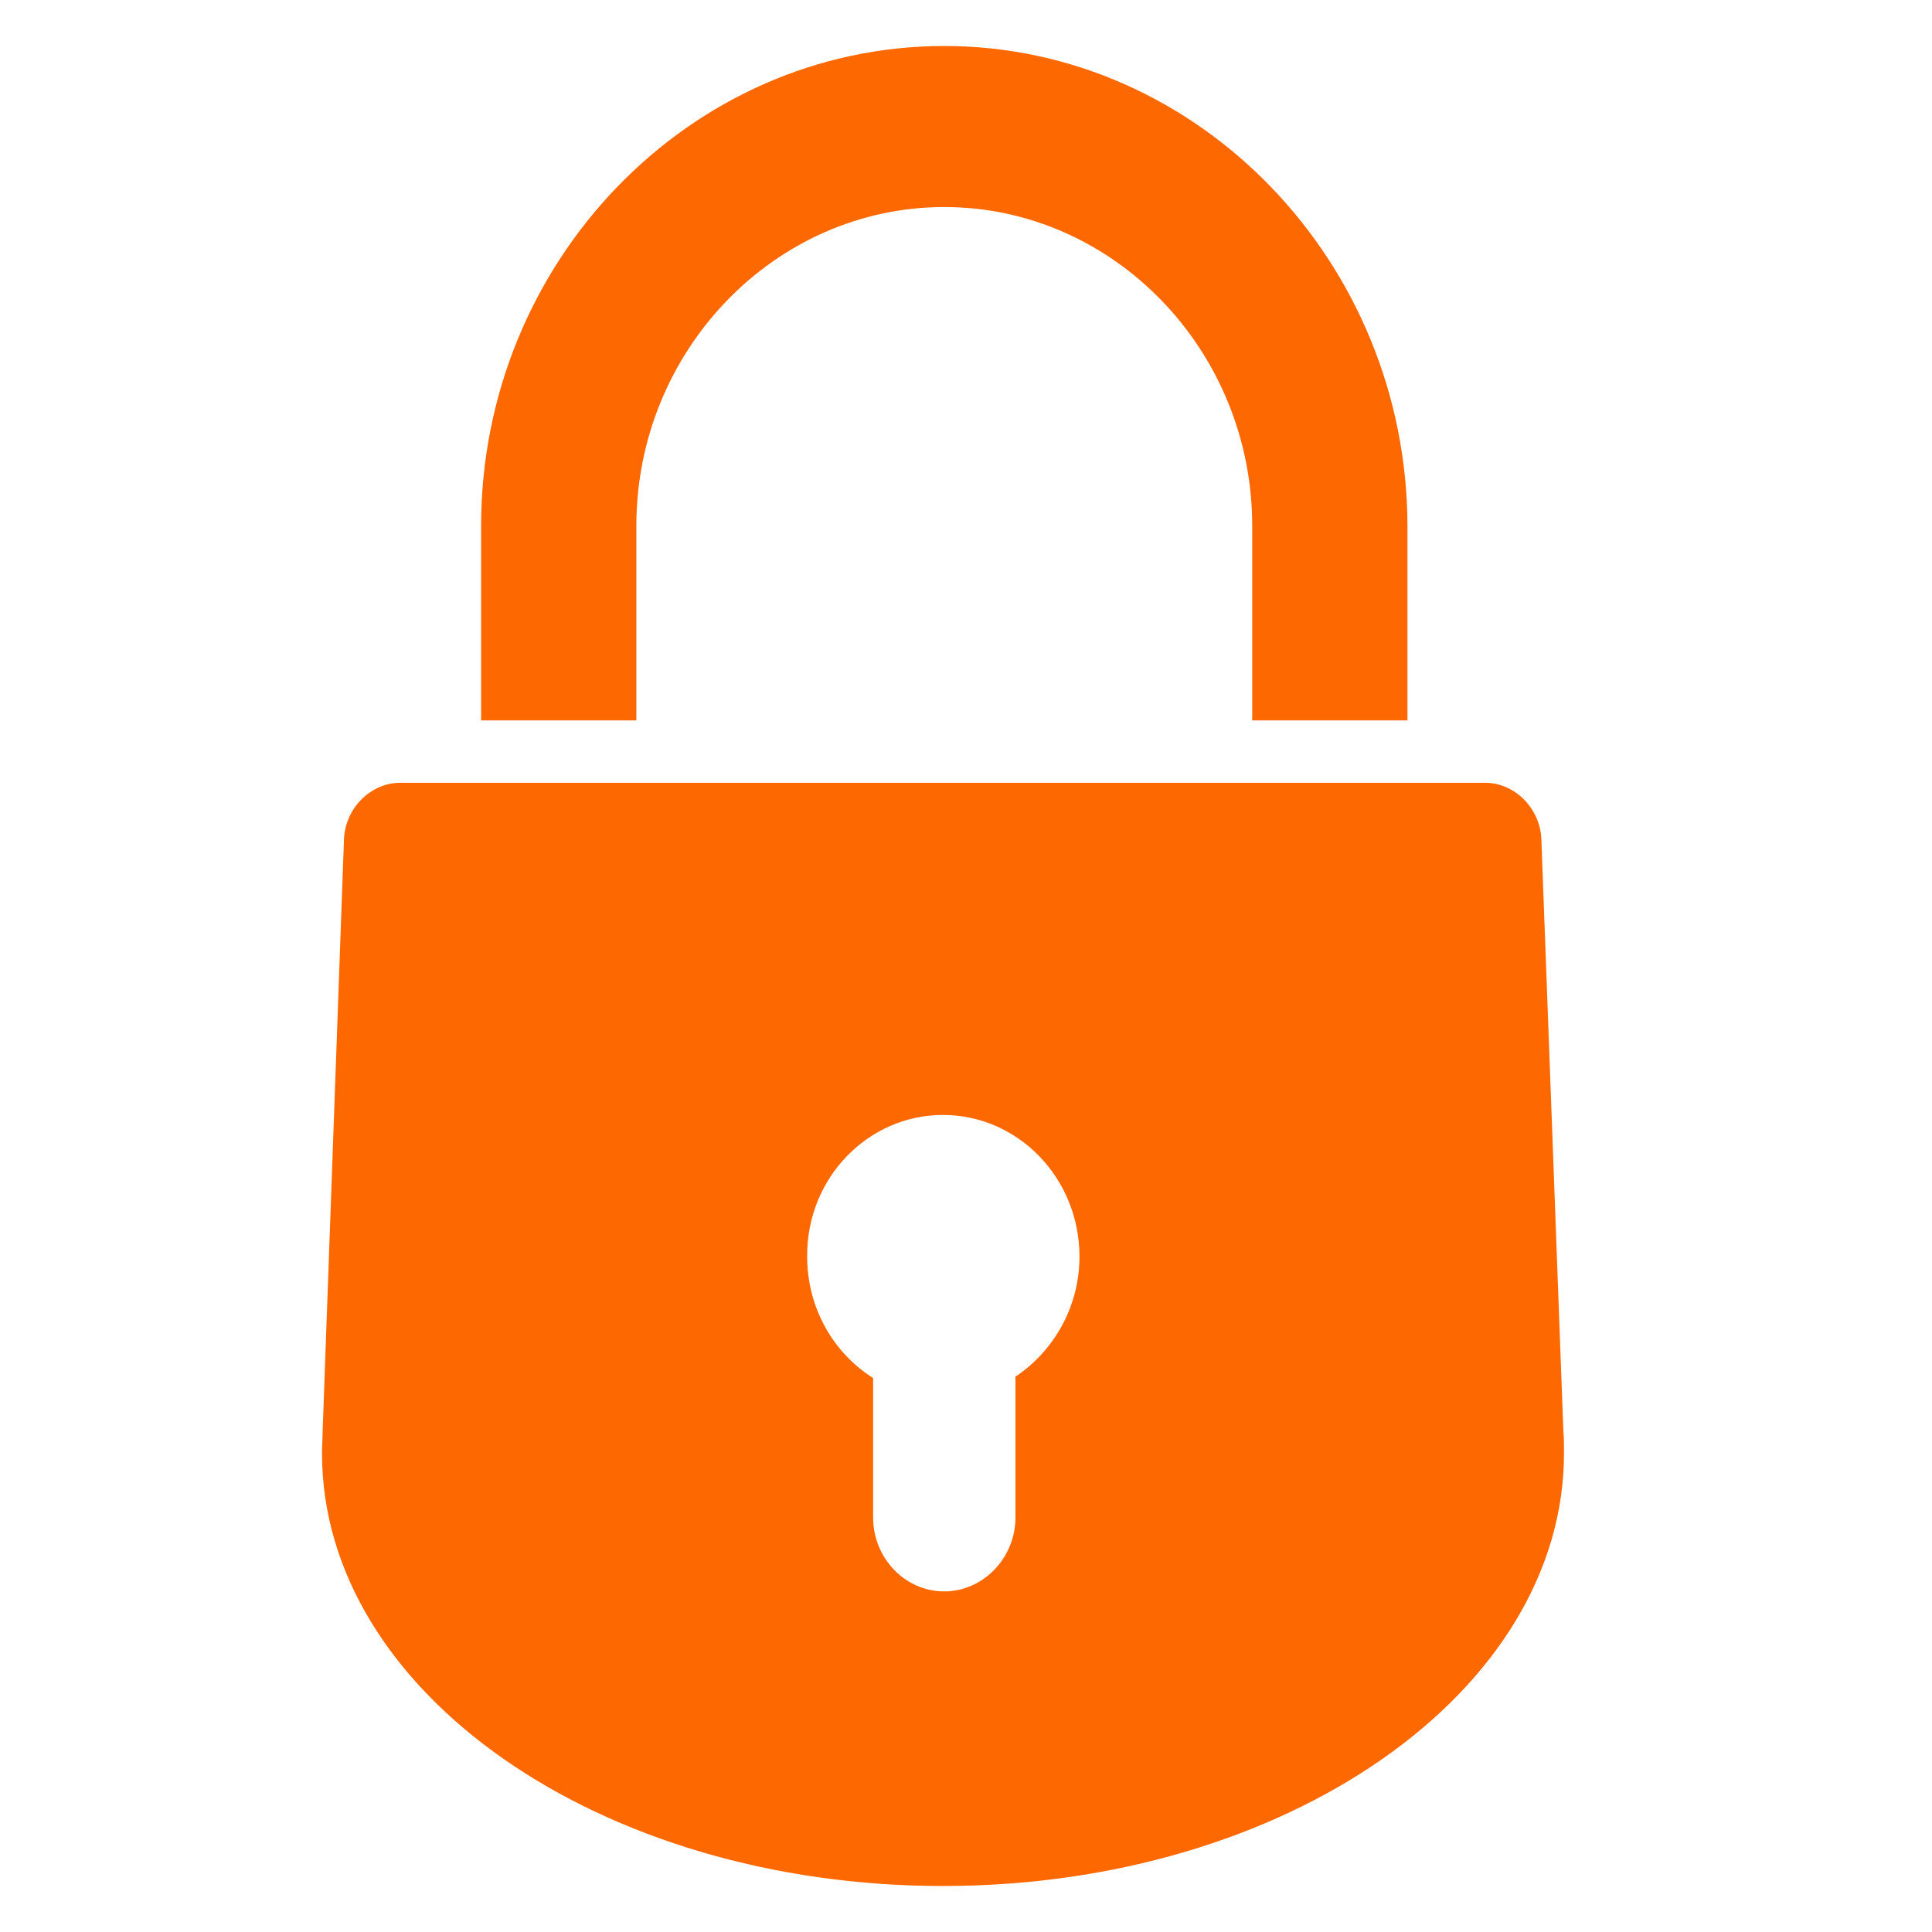 <?xml version="1.0" encoding="UTF-8"?>
<svg xmlns="http://www.w3.org/2000/svg" width="42" height="42" viewBox="0 0 42 42" fill="none">
  <path fill-rule="evenodd" clip-rule="evenodd" d="M10.459 15.661H13.834V11.43C13.834 7.623 16.844 4.501 20.528 4.501C24.212 4.501 27.222 7.623 27.222 11.43V15.661H30.597V11.43C30.583 5.697 26.055 1 20.528 1C14.988 1 10.459 5.697 10.459 11.43V15.661ZM7.014 31.109L7.478 18.243C7.506 17.572 8.055 17.017 8.702 17.017H20.5H32.284C32.931 17.017 33.48 17.572 33.508 18.243L33.986 31.109C34 31.27 34 31.43 34 31.591C34 36.784 27.953 41 20.5 41C13.047 41 7 36.784 7 31.591C7 31.43 7.014 31.27 7.014 31.109ZM20.5 24.238C22.131 24.238 23.467 25.61 23.467 27.317C23.467 28.411 22.905 29.373 22.075 29.928V32.991C22.075 33.867 21.372 34.596 20.528 34.596C19.67 34.596 18.981 33.867 18.981 32.991V29.957C18.123 29.417 17.547 28.44 17.547 27.317C17.533 25.61 18.869 24.238 20.5 24.238Z" fill="#FE6800"></path>
</svg>
